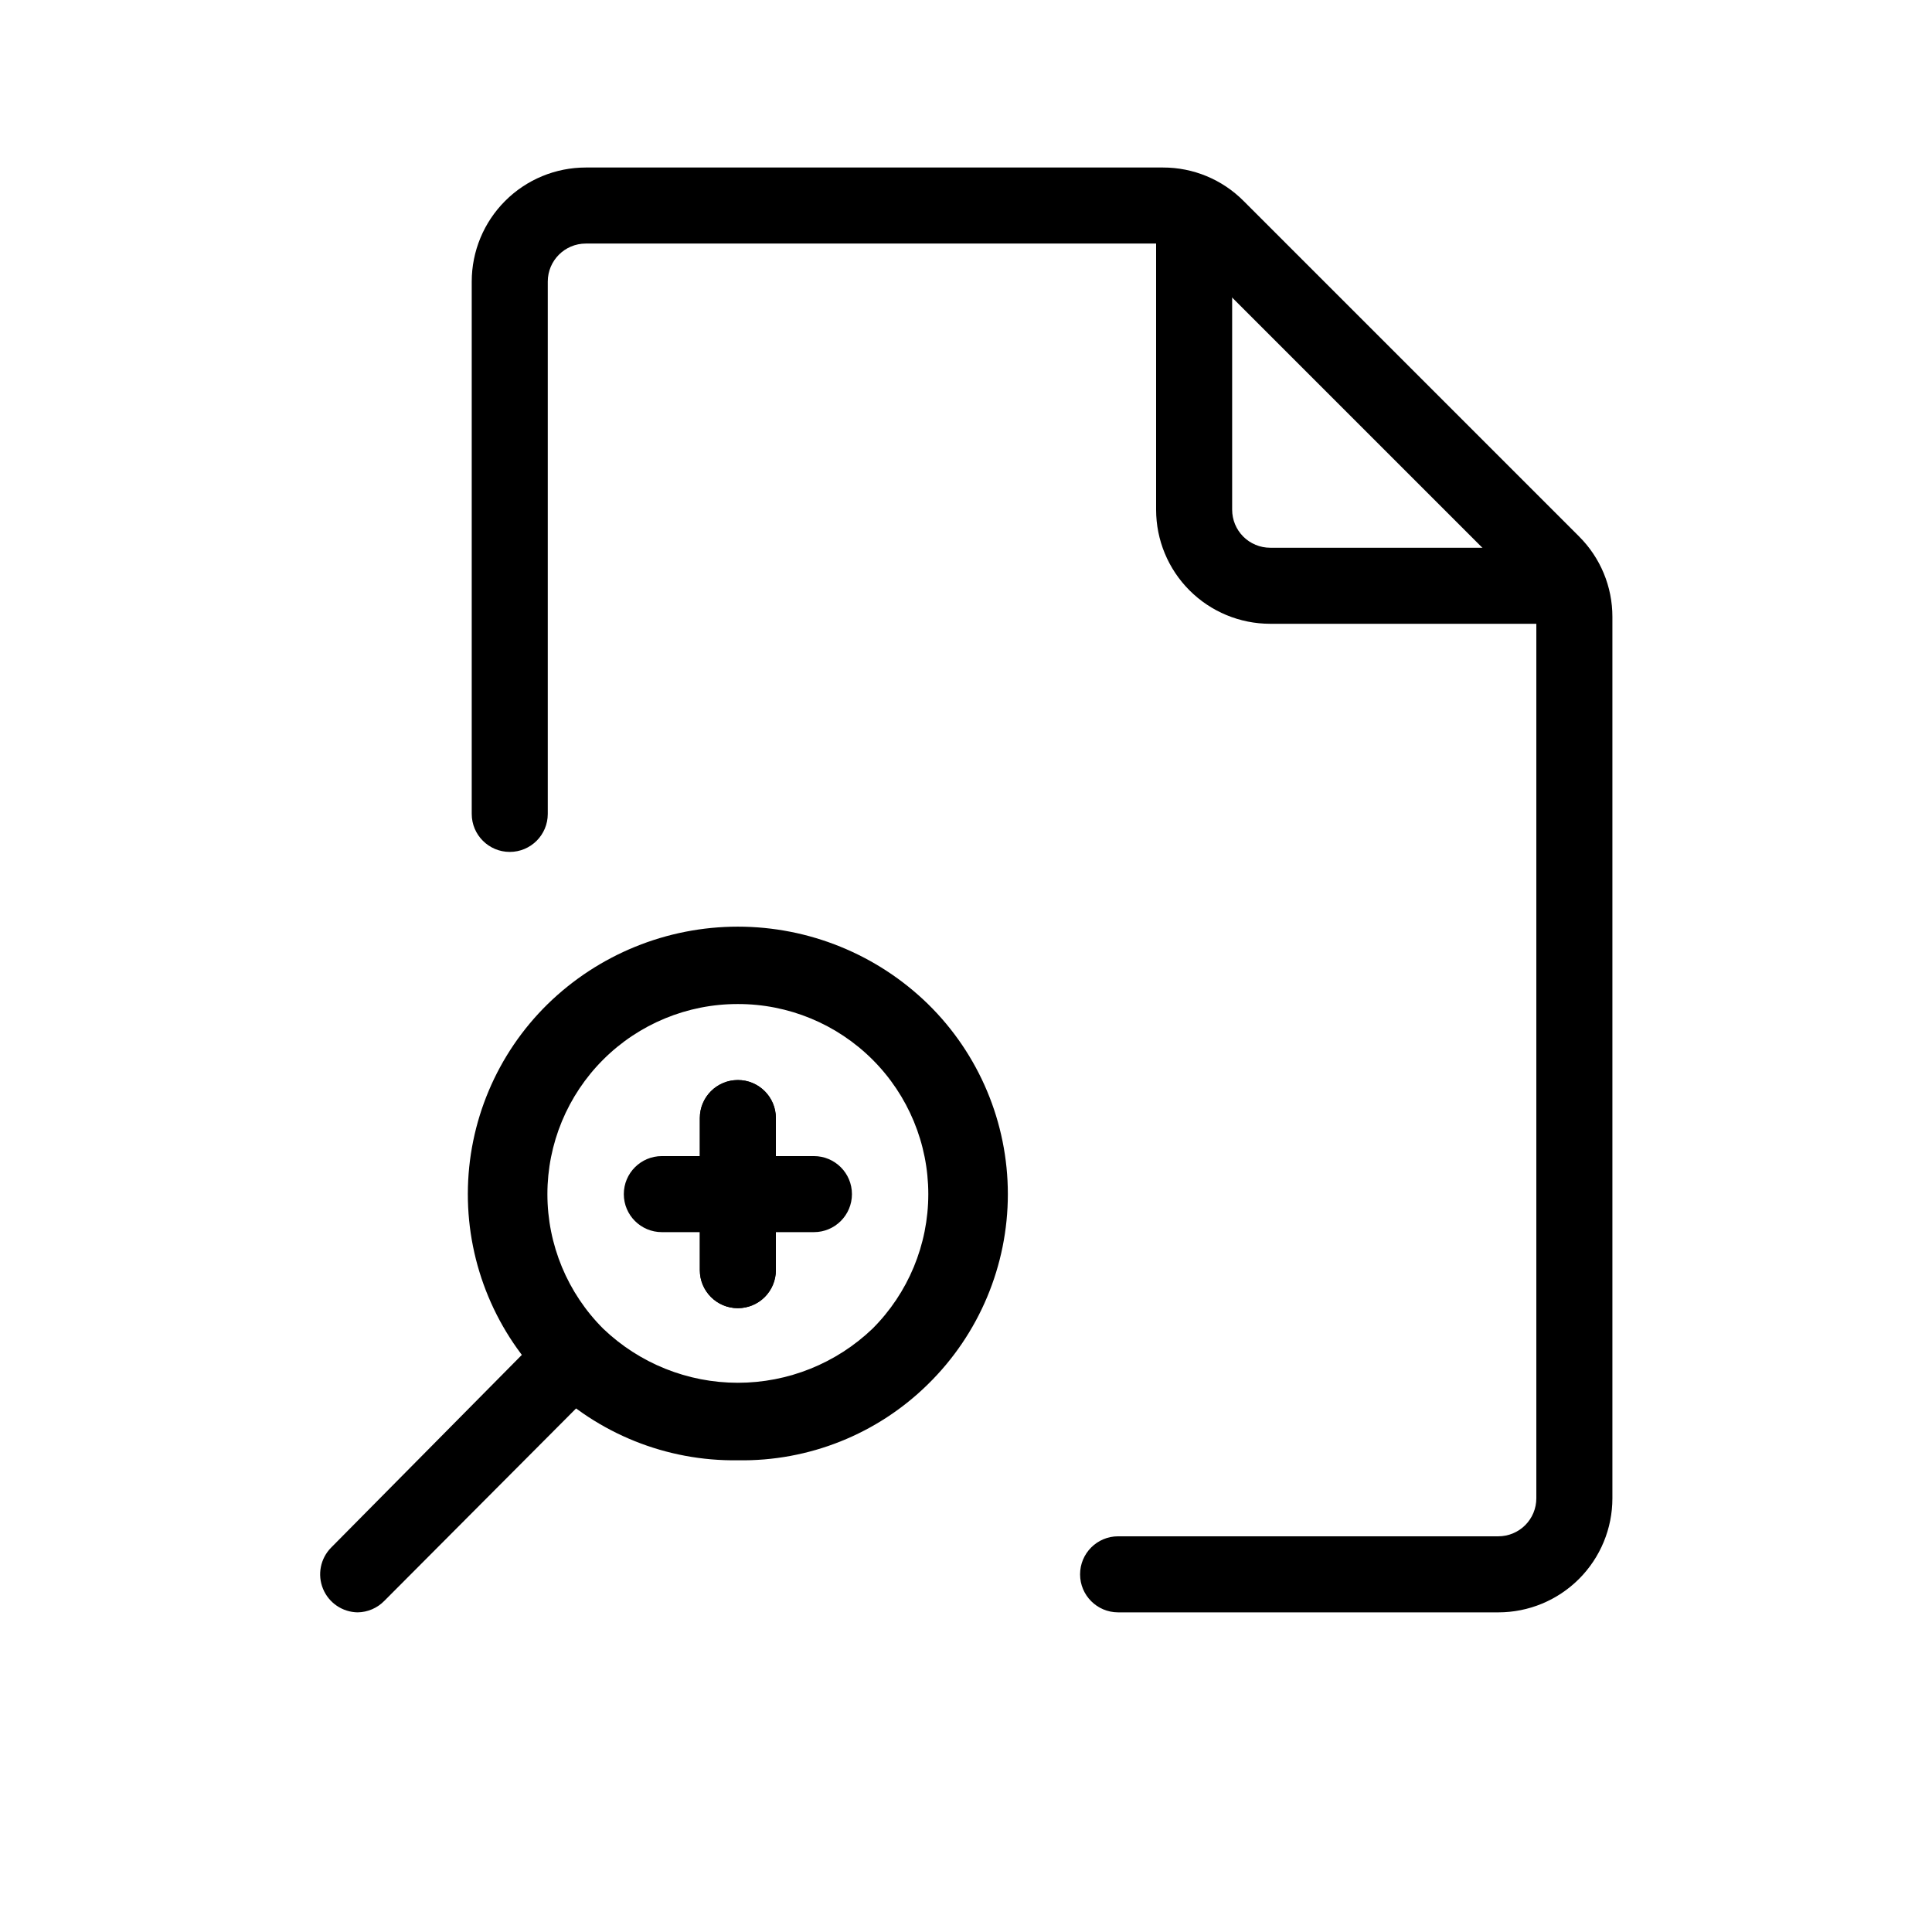 <?xml version="1.0" encoding="UTF-8"?>
<!-- Uploaded to: SVG Repo, www.svgrepo.com, Generator: SVG Repo Mixer Tools -->
<svg fill="#000000" width="800px" height="800px" version="1.1" viewBox="144 144 512 512" xmlns="http://www.w3.org/2000/svg">
 <g>
  <path d="m561.22 309.31h-80.609c-8.02 0-15.707-3.184-21.375-8.852-5.672-5.672-8.855-13.359-8.855-21.375v-80.609h20.152v80.609c0 2.672 1.062 5.234 2.953 7.125 1.887 1.887 4.453 2.949 7.125 2.949h80.609z"/>
  <path d="m541.07 571.29h-100.76c-5.566 0-10.078-4.512-10.078-10.074 0-5.566 4.512-10.078 10.078-10.078h100.76c2.672 0 5.234-1.062 7.125-2.949 1.887-1.891 2.949-4.453 2.949-7.125v-233.57c-0.039-2.66-1.125-5.195-3.023-7.055l-88.871-88.871c-1.859-1.898-4.394-2.984-7.055-3.023h-152.95c-5.566 0-10.078 4.512-10.078 10.078v141.07c0 5.562-4.512 10.074-10.074 10.074-5.566 0-10.078-4.512-10.078-10.074v-141.07c0-8.02 3.184-15.707 8.855-21.375 5.668-5.672 13.355-8.855 21.375-8.855h152.96-0.004c8.02-0.016 15.711 3.176 21.363 8.867l88.871 88.871c5.691 5.652 8.883 13.344 8.867 21.363v233.57c0 8.016-3.184 15.703-8.852 21.375-5.672 5.668-13.359 8.852-21.375 8.852z"/>
  <path d="m339.54 530.99c-18.91 0.277-37.137-7.055-50.59-20.34-13.453-13.289-21.008-31.422-20.969-50.332 0.039-18.906 7.668-37.012 21.176-50.242 13.477-13.145 31.555-20.504 50.383-20.504 18.824 0 36.902 7.359 50.379 20.504 13.539 13.266 21.172 31.426 21.172 50.383 0 18.953-7.633 37.113-21.172 50.379-13.41 13.207-31.562 20.469-50.379 20.152zm0-120.91c-13.383-0.023-26.223 5.277-35.688 14.73-9.469 9.453-14.789 22.285-14.785 35.664 0.004 13.379 5.328 26.207 14.801 35.656 9.602 9.188 22.379 14.32 35.672 14.32 13.289 0 26.066-5.133 35.668-14.32 9.473-9.449 14.797-22.277 14.801-35.656 0.004-13.379-5.316-26.211-14.781-35.664-9.469-9.453-22.309-14.754-35.688-14.73z"/>
  <path d="m238.78 571.29c-4.031-0.055-7.641-2.512-9.176-6.238-1.535-3.727-0.703-8.012 2.121-10.891l57.434-58.039c3.953-3.949 10.355-3.949 14.309 0 3.949 3.953 3.949 10.359 0 14.309l-57.637 57.836c-1.859 1.898-4.394 2.988-7.051 3.023z"/>
  <path d="m339.54 490.68c-5.566 0-10.078-4.512-10.078-10.074v-40.305c0-5.566 4.512-10.078 10.078-10.078 5.562 0 10.074 4.512 10.074 10.078v40.305c0 2.672-1.062 5.234-2.949 7.125-1.891 1.887-4.453 2.949-7.125 2.949z"/>
  <path d="m339.54 490.68c-5.566 0-10.078-4.512-10.078-10.074v-40.305c0-5.566 4.512-10.078 10.078-10.078 5.562 0 10.074 4.512 10.074 10.078v40.305c0 2.672-1.062 5.234-2.949 7.125-1.891 1.887-4.453 2.949-7.125 2.949z"/>
  <path d="m359.7 470.53h-40.305c-5.566 0-10.078-4.512-10.078-10.074 0-5.566 4.512-10.078 10.078-10.078h40.305c5.562 0 10.074 4.512 10.074 10.078 0 5.562-4.512 10.074-10.074 10.074z"/>
 </g>
</svg>